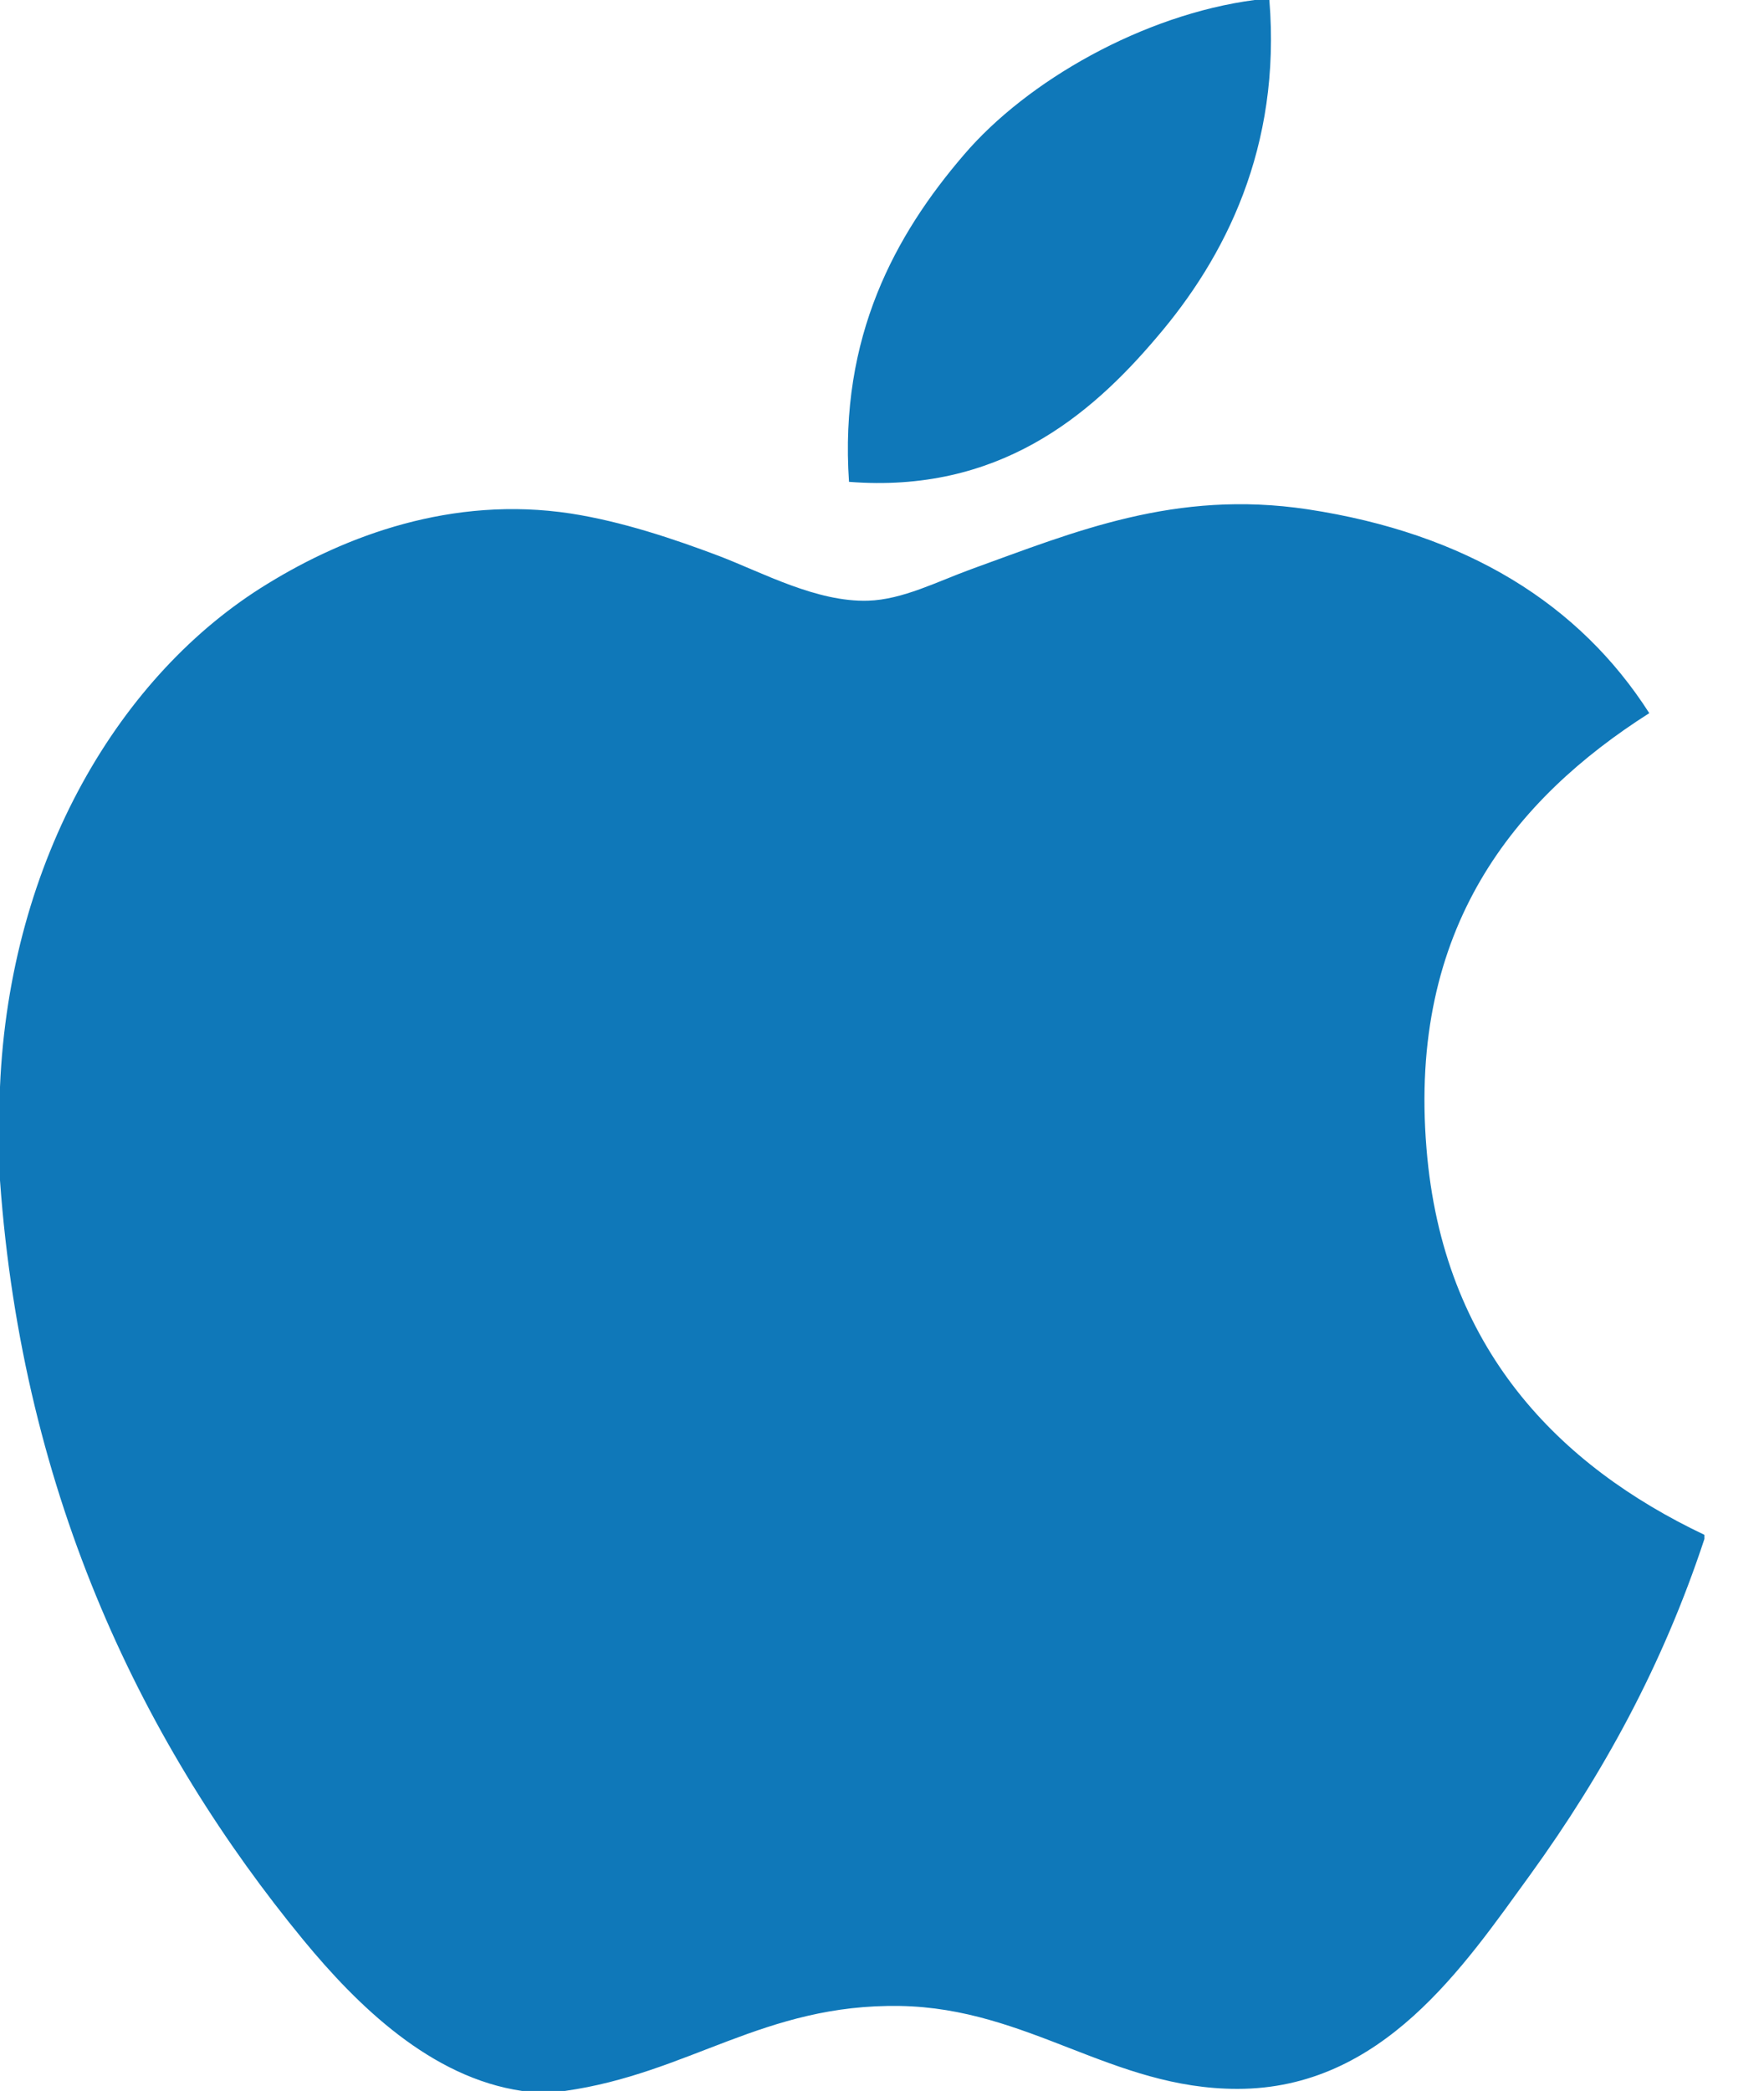 <svg width="27" height="32" viewBox="0 0 27 32" fill="none" xmlns="http://www.w3.org/2000/svg">
<path d="M19.202 0C19.276 0 19.351 0 19.429 0C19.612 2.257 18.751 3.943 17.704 5.164C16.677 6.377 15.27 7.553 12.995 7.374C12.843 5.15 13.706 3.589 14.752 2.371C15.721 1.235 17.499 0.225 19.202 0Z" fill="#0F78B9"/>
<path d="M26.088 23.489C26.088 23.511 26.088 23.531 26.088 23.552C25.449 25.488 24.537 27.148 23.424 28.688C22.408 30.086 21.163 31.968 18.94 31.968C17.02 31.968 15.744 30.733 13.775 30.699C11.692 30.665 10.547 31.732 8.643 32C8.425 32 8.208 32 7.994 32C6.596 31.798 5.468 30.69 4.646 29.693C2.222 26.745 0.348 22.937 0 18.064C0 17.586 0 17.109 0 16.632C0.148 13.144 1.842 10.308 4.095 8.934C5.283 8.203 6.918 7.581 8.737 7.859C9.517 7.98 10.314 8.247 11.012 8.511C11.674 8.765 12.502 9.217 13.286 9.193C13.817 9.177 14.345 8.9 14.881 8.705C16.449 8.139 17.986 7.49 20.012 7.794C22.448 8.163 24.176 9.245 25.244 10.914C23.184 12.225 21.555 14.201 21.834 17.575C22.081 20.639 23.863 22.432 26.088 23.489Z" fill="#0F78B9"/>
</svg>
